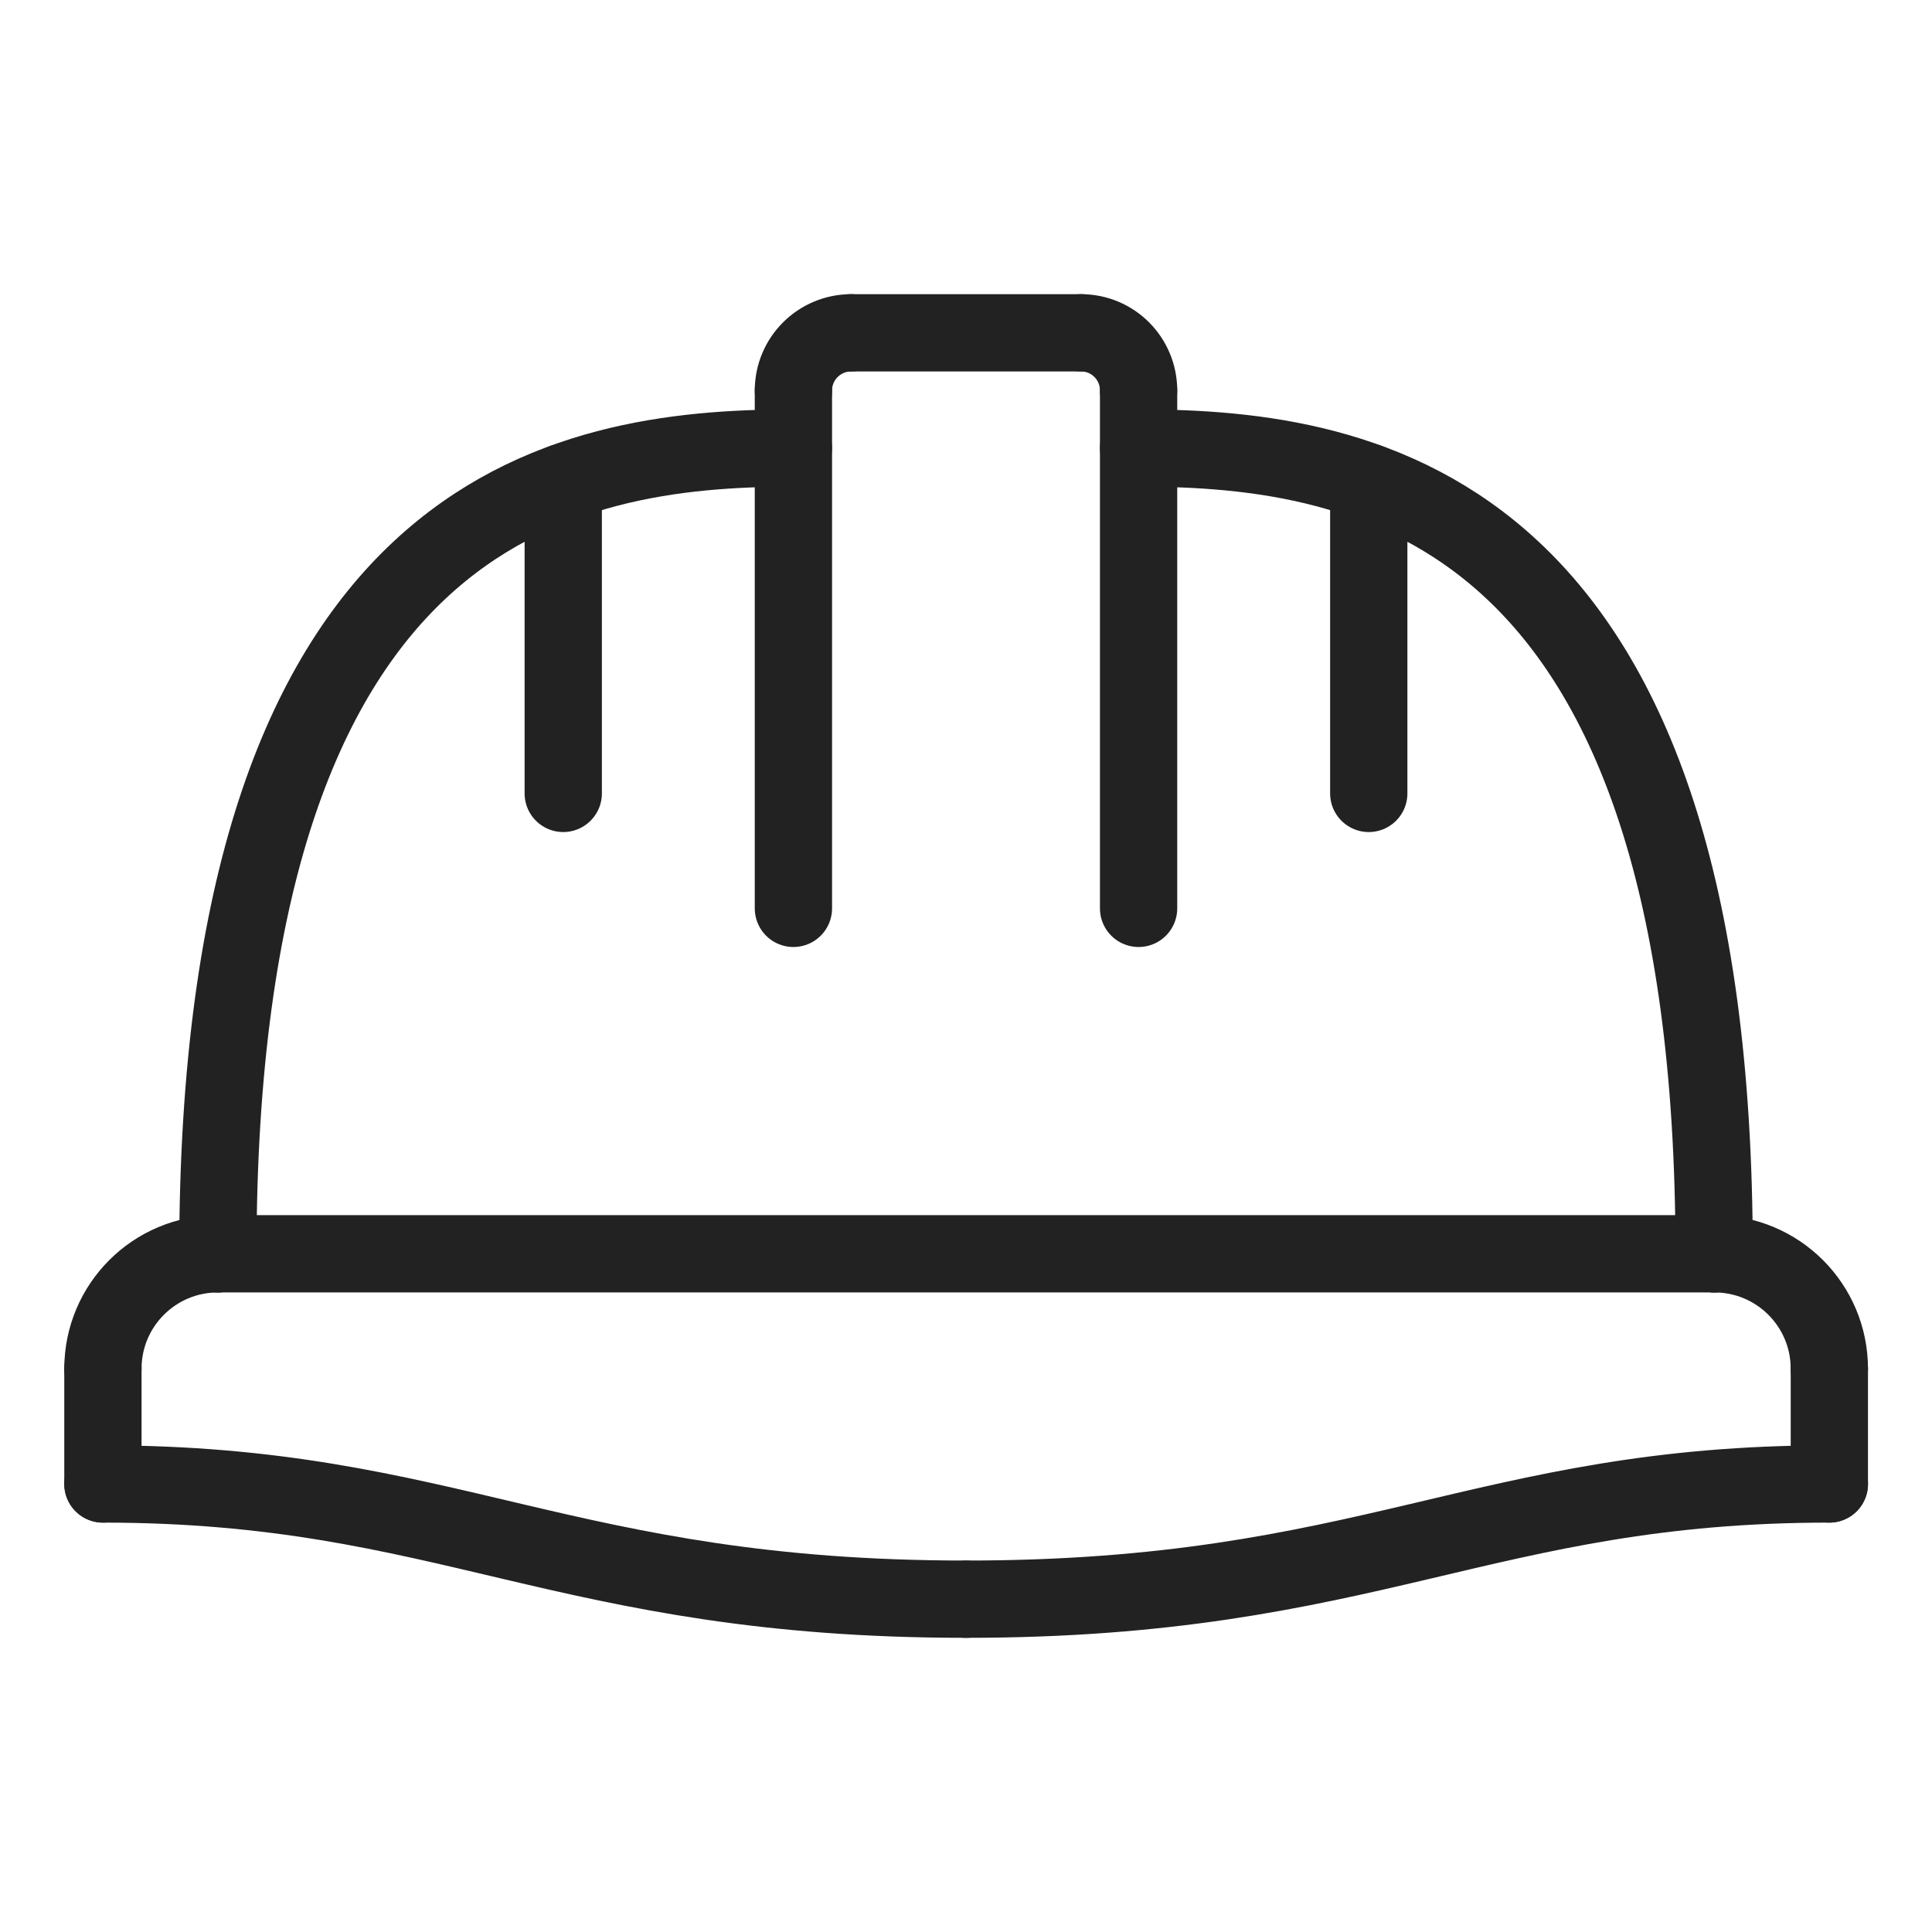 <svg width="30" height="30" viewBox="0 0 30 30" fill="none" xmlns="http://www.w3.org/2000/svg">
<path d="M1.598 21.254C1.598 20.267 2.397 19.469 3.383 19.469" stroke="#222222" stroke-width="1.2" stroke-miterlimit="10" stroke-linecap="round" stroke-linejoin="round"/>
<path d="M1.598 21.254V23.043" stroke="#222222" stroke-width="1.2" stroke-miterlimit="10" stroke-linecap="round" stroke-linejoin="round"/>
<path d="M1.598 23.043C6.961 23.043 8.746 24.832 15.002 24.832" stroke="#222222" stroke-width="1.2" stroke-miterlimit="10" stroke-linecap="round" stroke-linejoin="round"/>
<path d="M3.383 19.469H26.617" stroke="#222222" stroke-width="1.2" stroke-miterlimit="10" stroke-linecap="round" stroke-linejoin="round"/>
<path d="M28.406 21.254V23.043" stroke="#222222" stroke-width="1.2" stroke-miterlimit="10" stroke-linecap="round" stroke-linejoin="round"/>
<path d="M28.406 21.254C28.406 20.267 27.607 19.469 26.621 19.469" stroke="#222222" stroke-width="1.2" stroke-miterlimit="10" stroke-linecap="round" stroke-linejoin="round"/>
<path d="M28.406 23.043C23.043 23.043 21.258 24.832 15.002 24.832" stroke="#222222" stroke-width="1.2" stroke-miterlimit="10" stroke-linecap="round" stroke-linejoin="round"/>
<path d="M3.383 19.469C3.383 7.85 8.746 6.957 12.32 6.957" stroke="#222222" stroke-width="1.2" stroke-miterlimit="10" stroke-linecap="round" stroke-linejoin="round"/>
<path d="M13.213 5.168H16.787" stroke="#222222" stroke-width="1.2" stroke-miterlimit="10" stroke-linecap="round" stroke-linejoin="round"/>
<path d="M17.68 14.105V6.064" stroke="#222222" stroke-width="1.2" stroke-miterlimit="10" stroke-linecap="round" stroke-linejoin="round"/>
<path d="M12.32 14.105V6.064" stroke="#222222" stroke-width="1.2" stroke-miterlimit="10" stroke-linecap="round" stroke-linejoin="round"/>
<path d="M12.32 6.064C12.32 5.569 12.722 5.168 13.217 5.168" stroke="#222222" stroke-width="1.2" stroke-miterlimit="10" stroke-linecap="round" stroke-linejoin="round"/>
<path d="M17.68 6.064C17.68 5.569 17.282 5.168 16.787 5.168" stroke="#222222" stroke-width="1.2" stroke-miterlimit="10" stroke-linecap="round" stroke-linejoin="round"/>
<path d="M8.746 7.49V12.32" stroke="#222222" stroke-width="1.2" stroke-miterlimit="10" stroke-linecap="round" stroke-linejoin="round"/>
<path d="M26.617 19.469C26.617 7.85 21.254 6.957 17.68 6.957" stroke="#222222" stroke-width="1.2" stroke-miterlimit="10" stroke-linecap="round" stroke-linejoin="round"/>
<path d="M21.254 7.49V12.32" stroke="#222222" stroke-width="1.2" stroke-miterlimit="10" stroke-linecap="round" stroke-linejoin="round"/>
</svg>
